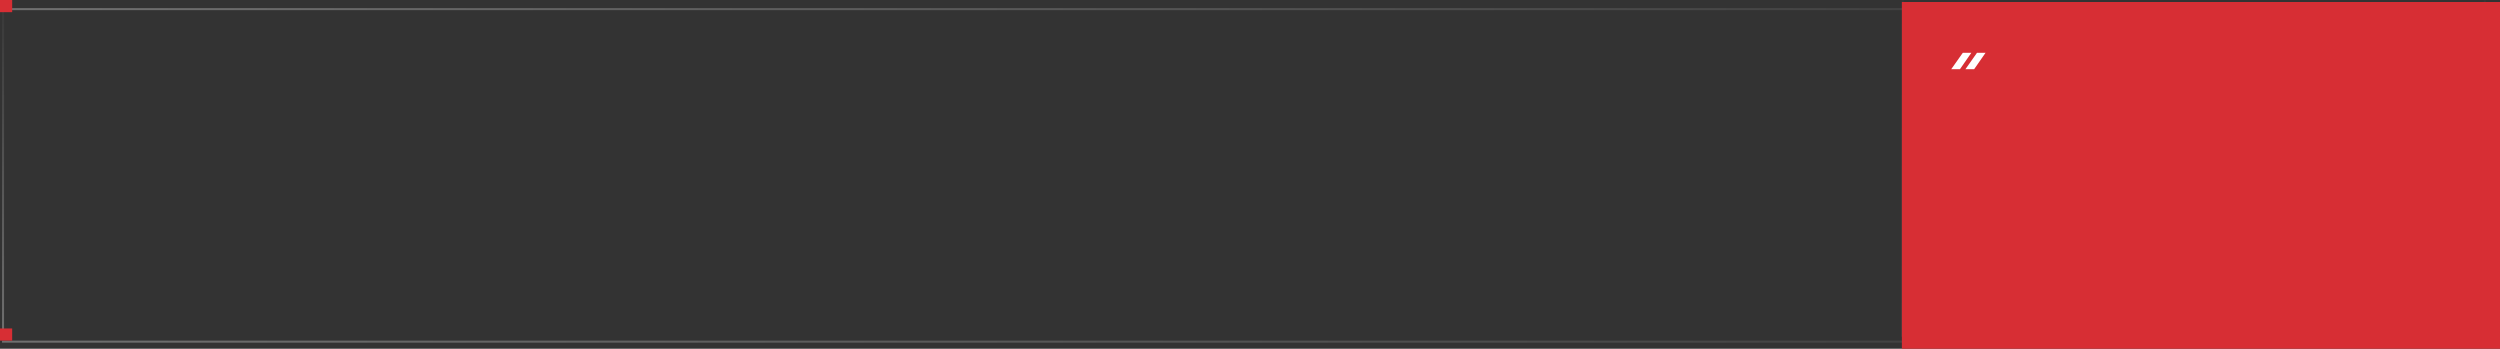 <?xml version="1.0" encoding="UTF-8"?> <svg xmlns="http://www.w3.org/2000/svg" width="1233" height="172" viewBox="0 0 1233 172" fill="none"><rect x="0" y="0" width="1233" height="172" fill="#333333" stroke="none"/> <line x1="938.5" y1="-3.6833e-09" x2="938.5" y2="166" stroke="url(#paint0_linear_41_27)" stroke-opacity="0.3"></line> <line x1="1.5" y1="-3.6833e-09" x2="1.5" y2="166" stroke="url(#paint1_linear_41_27)" stroke-opacity="0.3"></line> <line x1="1225.5" y1="-3.6833e-09" x2="1225.5" y2="166" stroke="url(#paint2_linear_41_27)" stroke-opacity="0.3"></line> <line x1="1221" y1="4.5" x2="1" y2="4.5" stroke="url(#paint3_linear_41_27)" stroke-opacity="0.3"></line> <line x1="1221" y1="168.5" x2="1" y2="168.5" stroke="url(#paint4_linear_41_27)" stroke-opacity="0.3"></line> <rect width="6" height="6" fill="#D72E34"></rect> <rect x="938" y="1" width="295" height="171" fill="#D72E34"></rect> <rect y="162" width="6" height="6" fill="#D72E34"></rect> <rect x="1221" y="163" width="6" height="6" fill="#D72E34"></rect> <path d="M968.055 26.04L972.273 26.04L966.643 34.142L962.336 34.142L968.055 26.04Z" fill="white"></path> <path d="M975.055 26.04L979.273 26.04L973.643 34.142L969.336 34.142L975.055 26.04Z" fill="white"></path> <defs> <linearGradient id="paint0_linear_41_27" x1="938" y1="166" x2="938" y2="-12.5" gradientUnits="userSpaceOnUse"> <stop stop-color="white"></stop> <stop offset="1" stop-color="white" stop-opacity="0"></stop> </linearGradient> <linearGradient id="paint1_linear_41_27" x1="1" y1="166" x2="1" y2="-12.5" gradientUnits="userSpaceOnUse"> <stop stop-color="white"></stop> <stop offset="1" stop-color="white" stop-opacity="0"></stop> </linearGradient> <linearGradient id="paint2_linear_41_27" x1="1225" y1="166" x2="1225" y2="-12.5" gradientUnits="userSpaceOnUse"> <stop stop-color="white"></stop> <stop offset="1" stop-color="white" stop-opacity="0"></stop> </linearGradient> <linearGradient id="paint3_linear_41_27" x1="1" y1="4" x2="1252" y2="4" gradientUnits="userSpaceOnUse"> <stop stop-color="white"></stop> <stop offset="1" stop-color="white" stop-opacity="0"></stop> </linearGradient> <linearGradient id="paint4_linear_41_27" x1="1" y1="168" x2="1252" y2="168" gradientUnits="userSpaceOnUse"> <stop stop-color="white"></stop> <stop offset="1" stop-color="white" stop-opacity="0"></stop> </linearGradient> </defs> </svg> 